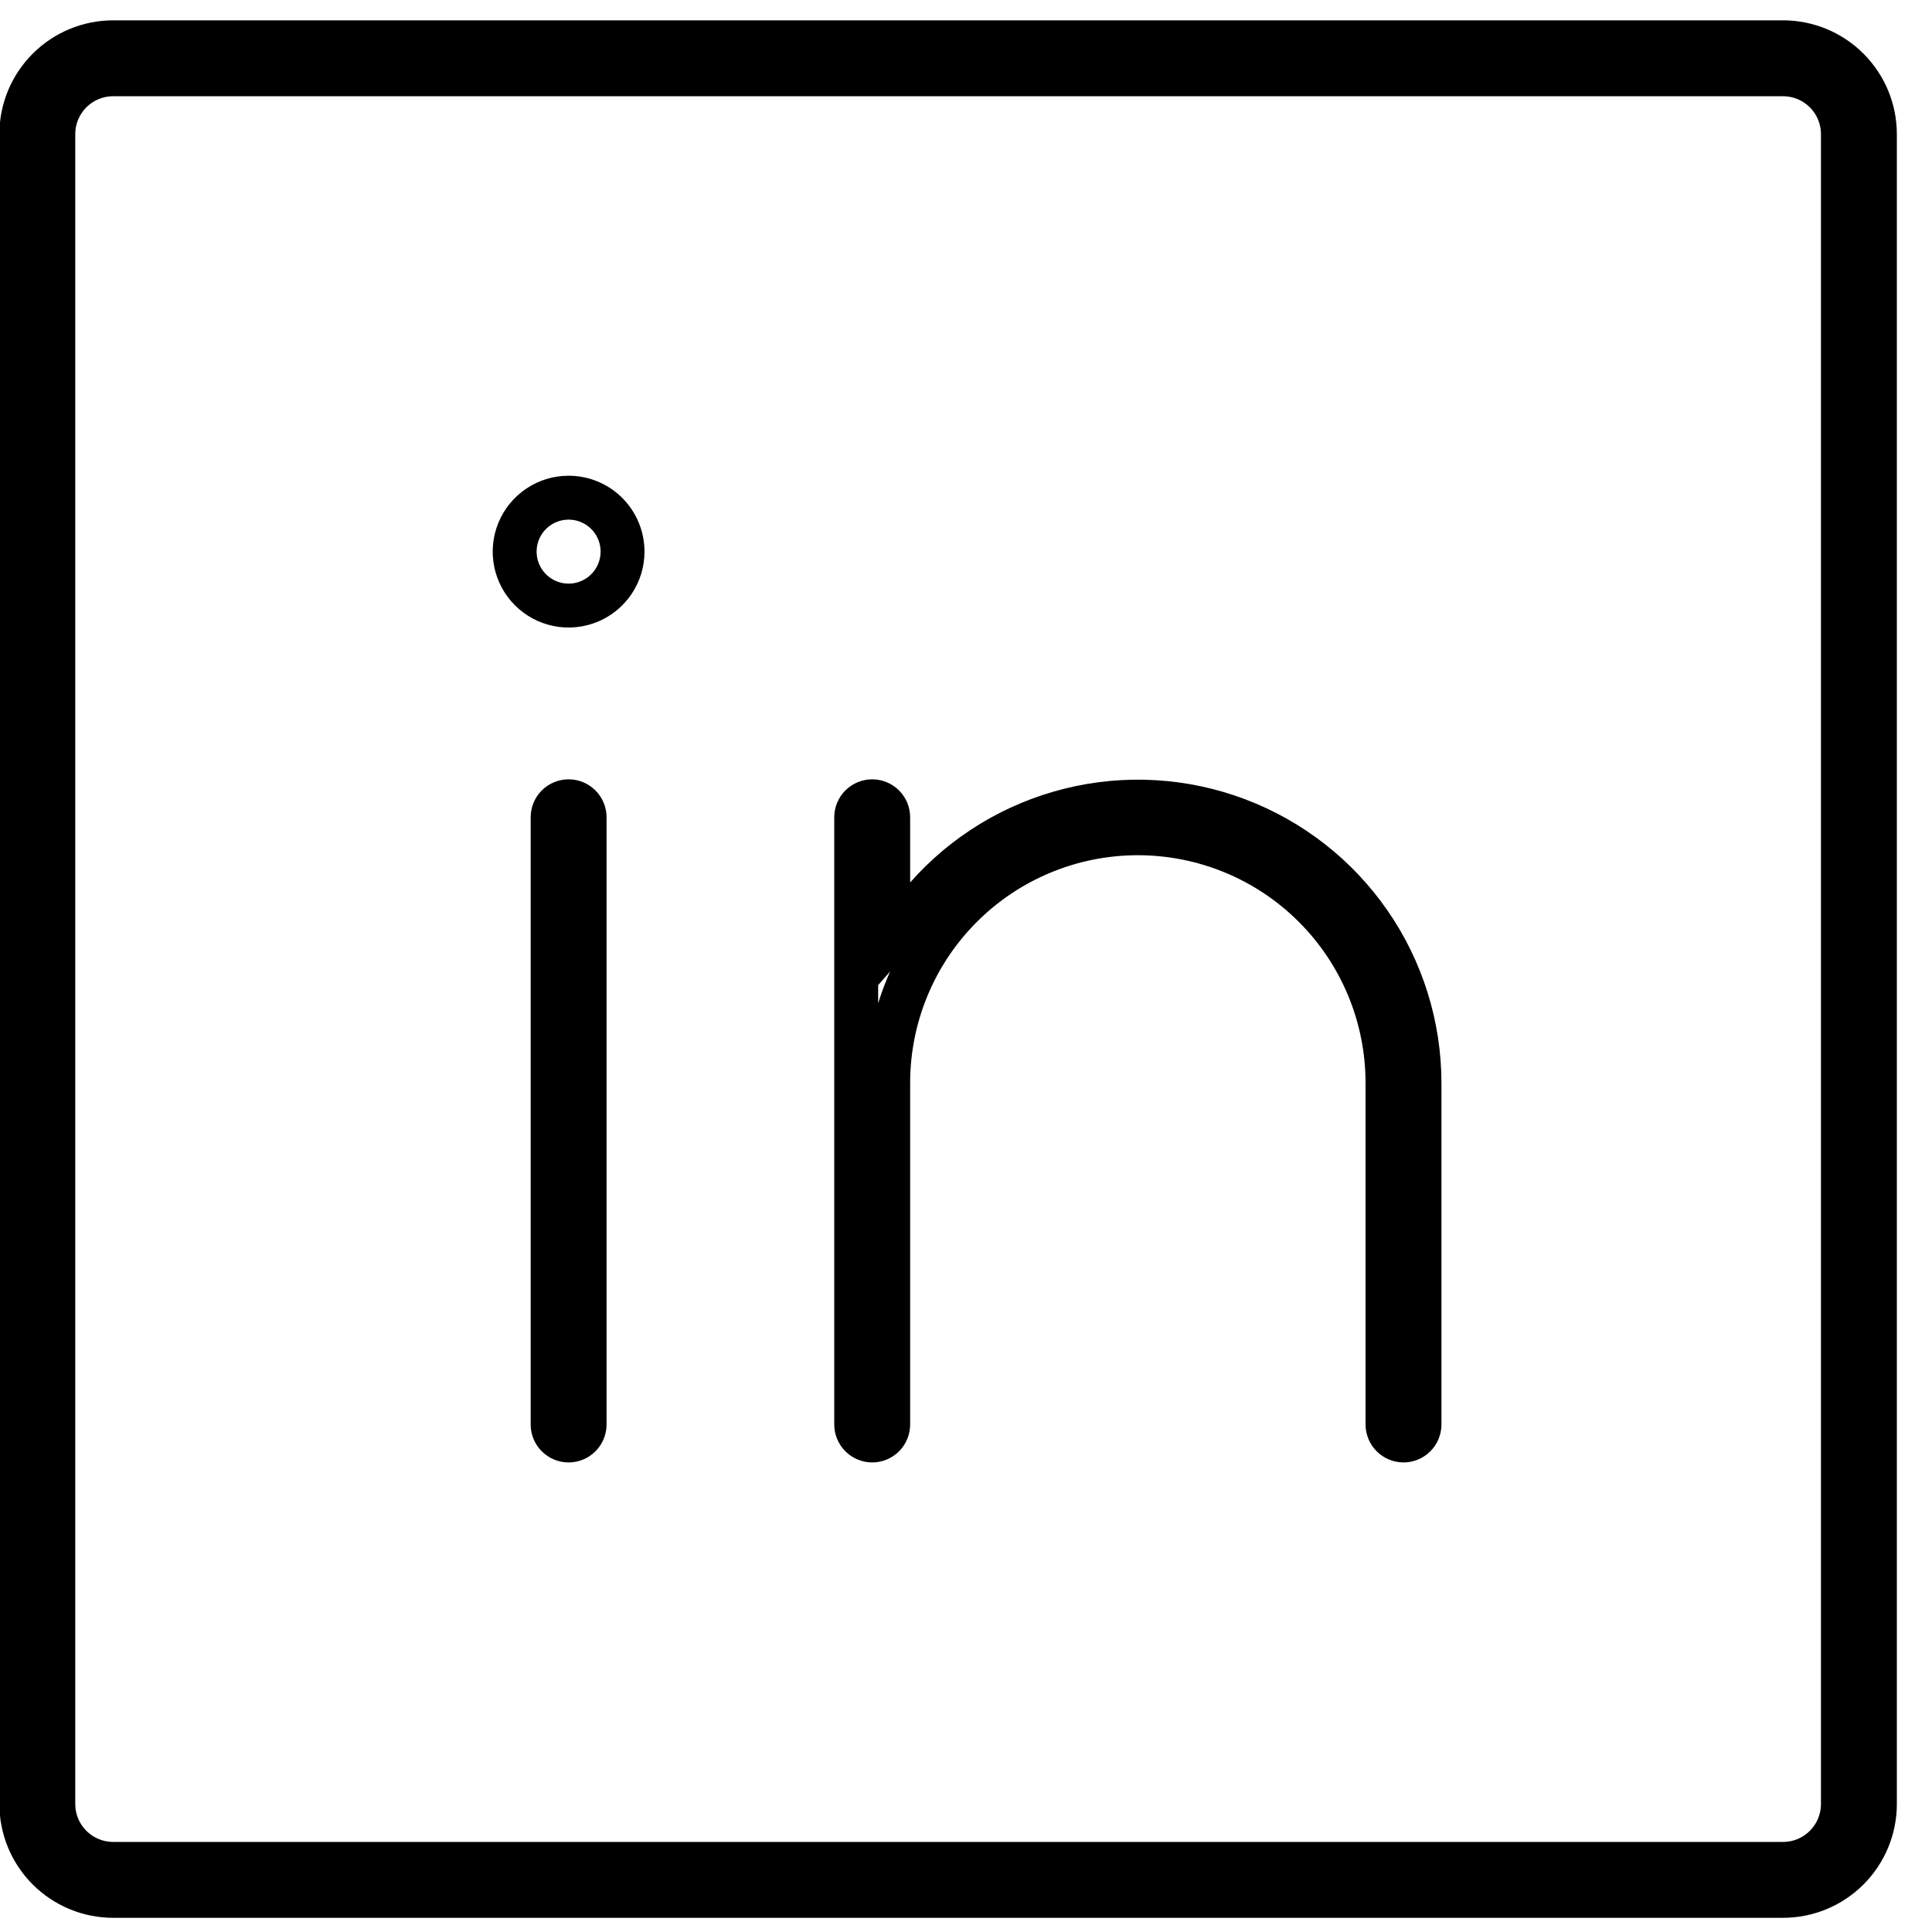 <svg width="88" height="88" viewBox="0 0 88 88" fill="none" xmlns="http://www.w3.org/2000/svg">
<g clip-path="url(#clip0_103_92)">
<path d="M40.456 40.195V42.84L42.206 40.856C43.929 38.903 46.206 37.52 48.733 36.892C51.261 36.263 53.92 36.419 56.357 37.339C58.794 38.258 60.893 39.898 62.375 42.039C63.858 44.18 64.653 46.722 64.656 49.327V64.883C64.656 65.076 64.58 65.261 64.443 65.398C64.306 65.535 64.121 65.612 63.928 65.612C63.735 65.612 63.549 65.535 63.413 65.398C63.276 65.261 63.199 65.076 63.199 64.883V49.326C63.199 46.31 62.001 43.417 59.869 41.285C57.736 39.152 54.844 37.954 51.828 37.954C48.812 37.954 45.92 39.152 43.787 41.285C41.654 43.417 40.456 46.31 40.456 49.326V64.883C40.456 65.076 40.38 65.261 40.243 65.398C40.106 65.535 39.921 65.612 39.728 65.612C39.535 65.612 39.349 65.535 39.213 65.398C39.076 65.261 38.999 65.076 38.999 64.883V37.226C38.999 37.033 39.076 36.847 39.213 36.711C39.349 36.574 39.535 36.497 39.728 36.497C39.921 36.497 40.106 36.574 40.243 36.711C40.38 36.847 40.456 37.032 40.456 37.226V40.195ZM5.156 1.926H81.214C82.324 1.926 83.388 2.367 84.173 3.152C84.958 3.937 85.399 5.001 85.399 6.112V82.169C85.399 83.279 84.958 84.343 84.173 85.128C83.388 85.913 82.324 86.354 81.214 86.354H5.156C4.046 86.354 2.982 85.913 2.197 85.128C1.412 84.343 0.971 83.279 0.971 82.169V6.112C0.971 5.001 1.412 3.937 2.197 3.152C2.982 2.367 4.046 1.926 5.156 1.926ZM83.143 84.098C83.655 83.586 83.942 82.892 83.942 82.169V6.112C83.942 5.388 83.655 4.694 83.143 4.182C82.631 3.67 81.937 3.383 81.214 3.383H5.156C4.433 3.383 3.739 3.67 3.227 4.182C2.715 4.694 2.428 5.388 2.428 6.112V82.169C2.428 82.892 2.715 83.586 3.227 84.098C3.739 84.61 4.433 84.897 5.156 84.897H81.214C81.937 84.897 82.631 84.61 83.143 84.098ZM26.628 37.226V64.883C26.628 65.076 26.551 65.261 26.415 65.398C26.278 65.535 26.093 65.612 25.899 65.612C25.706 65.612 25.521 65.535 25.384 65.398C25.247 65.261 25.171 65.076 25.171 64.883V37.226C25.171 37.033 25.247 36.847 25.384 36.711C25.521 36.574 25.706 36.497 25.899 36.497C26.093 36.497 26.278 36.574 26.415 36.711C26.551 36.847 26.628 37.033 26.628 37.226ZM28.356 25.126C28.356 25.612 28.212 26.087 27.942 26.491C27.672 26.895 27.289 27.21 26.84 27.396C26.391 27.582 25.897 27.631 25.42 27.536C24.943 27.441 24.506 27.207 24.162 26.863C23.818 26.52 23.584 26.082 23.489 25.605C23.395 25.128 23.443 24.634 23.629 24.186C23.815 23.736 24.13 23.353 24.534 23.083C24.938 22.813 25.413 22.669 25.899 22.669C26.551 22.669 27.176 22.927 27.637 23.388C28.098 23.849 28.356 24.474 28.356 25.126Z" stroke="black" stroke-width="2"/>
</g>
<defs>
<clipPath id="clip0_103_92">
<rect width="88" height="88" fill="white"/>
</clipPath>
</defs>
</svg>
